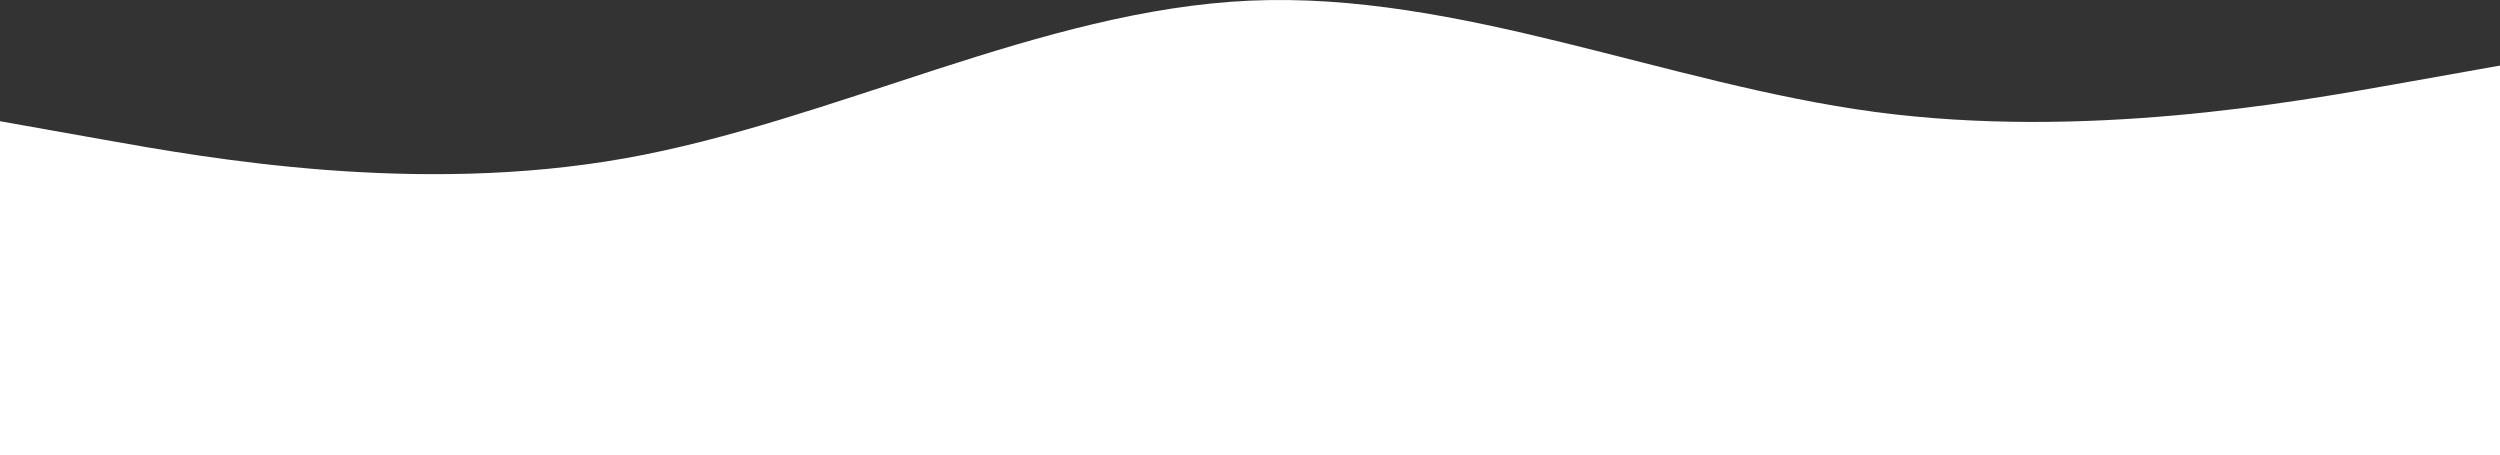 <svg width="1280" height="233" viewBox="0 0 1280 233" fill="none" xmlns="http://www.w3.org/2000/svg">
<rect x="0" y="0" width="1280" height="233" fill="#333333" stroke="none"/>
<path fill-rule="evenodd" clip-rule="evenodd" d="M0 62.06L53.333 71.557C106.667 81.054 213.333 100.047 320 81.054C426.667 62.06 533.333 5.081 640 0.332C746.667 -4.416 853.333 43.067 960 57.312C1066.67 71.557 1173.33 52.564 1226.67 43.067L1280 33.571V233H1226.67C1173.33 233 1066.67 233 960 233C853.333 233 746.667 233 640 233C533.333 233 426.667 233 320 233C213.333 233 106.667 233 53.333 233H0V62.06Z" fill="white"/>
</svg>
